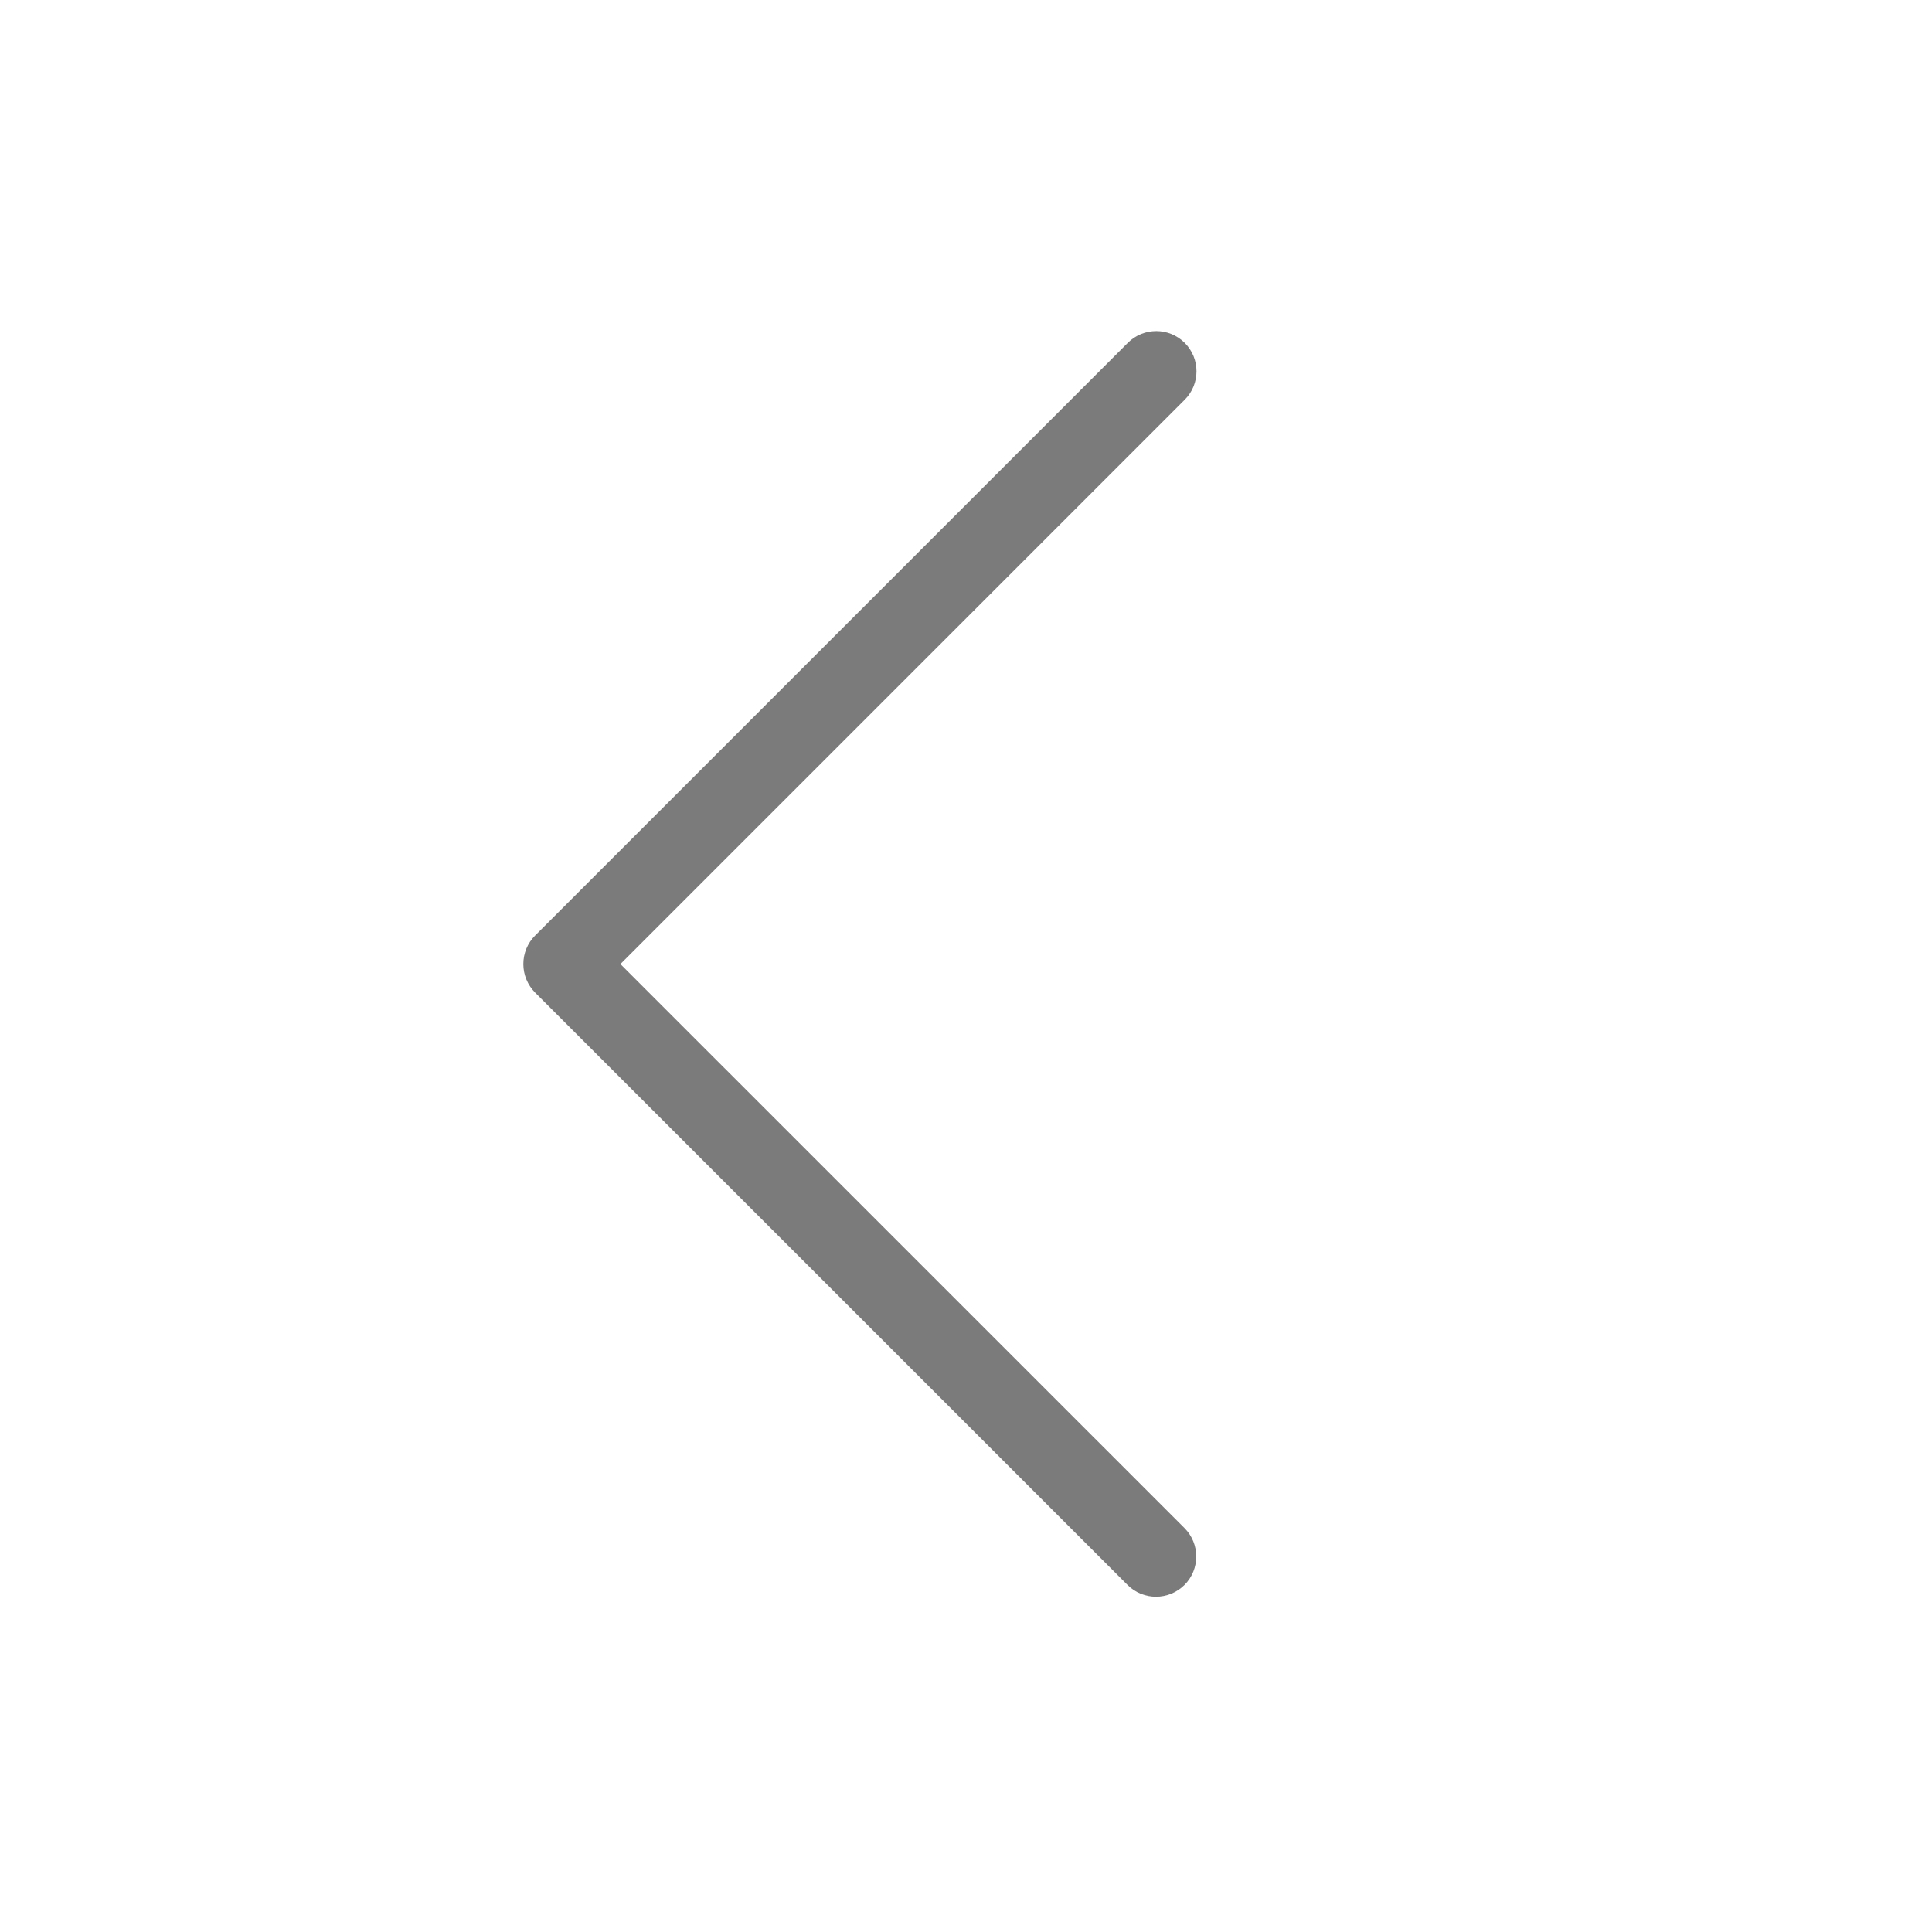 <svg width="24" height="24" viewBox="0 0 24 24" fill="none" xmlns="http://www.w3.org/2000/svg">
<g clip-path="url(#clip0_1915_16538)">
<path d="M14.36 19.835C14.488 19.835 14.616 19.786 14.714 19.689C14.909 19.494 14.909 19.177 14.714 18.982L7.707 11.976L14.717 4.966C14.912 4.771 14.912 4.454 14.717 4.259C14.522 4.064 14.205 4.064 14.01 4.259L6.647 11.622C6.553 11.716 6.501 11.843 6.501 11.976C6.501 12.109 6.554 12.236 6.647 12.33L14.007 19.689C14.105 19.787 14.233 19.835 14.361 19.835L14.36 19.835Z" fill="#7B7B7B"/>
</g>
<defs>
<clipPath id="clip0_1915_16538">
<rect width="24" height="24" fill="white" transform="matrix(-1 -8.74228e-08 -8.74228e-08 1 24 0)"/>
</clipPath>
</defs>
</svg>
